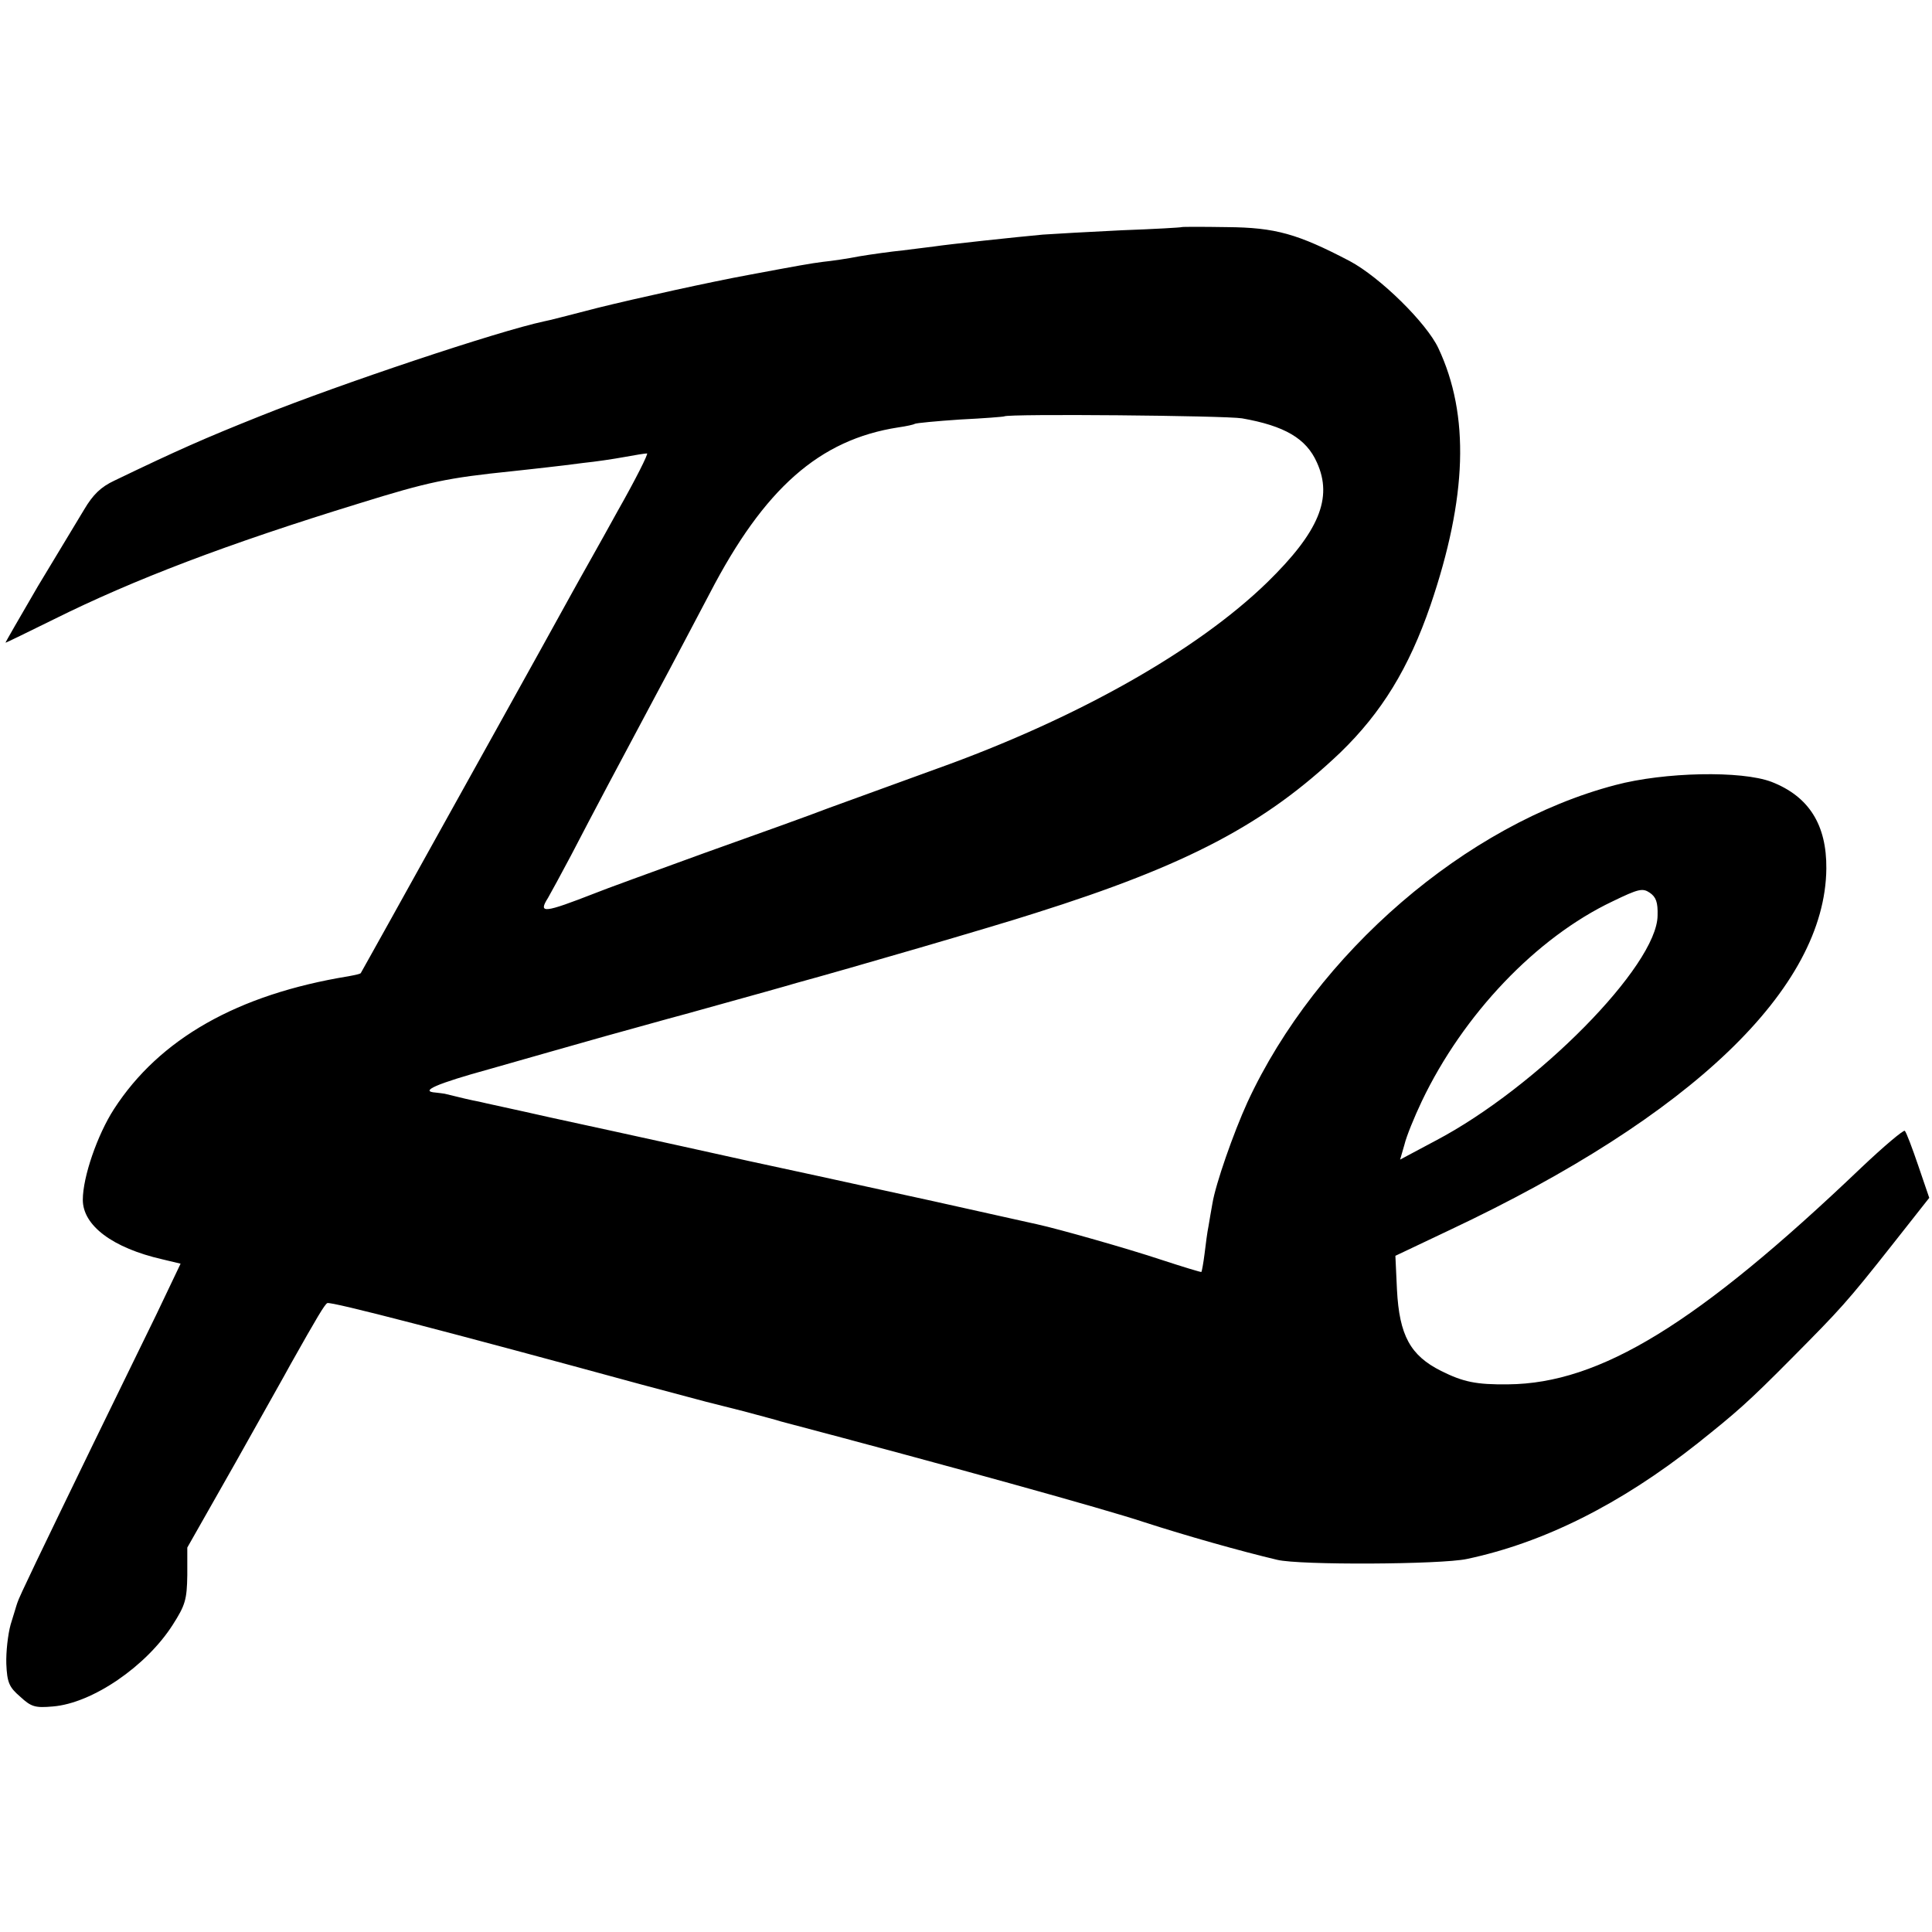 <?xml version="1.0" standalone="no"?>
<!DOCTYPE svg PUBLIC "-//W3C//DTD SVG 20010904//EN"
 "http://www.w3.org/TR/2001/REC-SVG-20010904/DTD/svg10.dtd">
<svg version="1.0" xmlns="http://www.w3.org/2000/svg"
 width="490pt" height="490pt" viewBox="0 0 490 490"
 preserveAspectRatio="xMidYMid meet">
<g transform="translate(0,490) scale(0.1,-0.1)"
fill="#000000" stroke="none">
<path d="M2997 4324 c-1 -1 -69 -5 -152 -8 -82 -4 -172 -9 -200 -11 -66 -6
-243 -25 -275 -30 -14 -2 -50 -6 -80 -10 -30 -3 -80 -10 -110 -15 -30 -6 -72
-12 -92 -14 -32 -4 -65 -10 -188 -33 -98 -18 -284 -59 -385 -84 -66 -17 -127
-33 -135 -34 -117 -25 -515 -158 -722 -241 -140 -56 -206 -85 -368 -163 -34
-16 -54 -35 -77 -74 -17 -28 -70 -116 -117 -194 -46 -79 -83 -143 -82 -143 2
0 57 27 122 59 203 101 439 191 774 294 177 55 224 65 390 82 30 3 71 8 90 10
19 2 60 7 90 11 30 3 77 10 104 15 27 5 52 9 57 9 4 0 -29 -66 -75 -147 -45
-82 -98 -175 -116 -208 -63 -115 -333 -600 -358 -645 -14 -25 -59 -106 -100
-180 -41 -74 -76 -136 -77 -138 -1 -2 -15 -5 -31 -8 -282 -46 -480 -159 -595
-337 -42 -65 -79 -172 -79 -230 0 -65 75 -122 202 -151 l46 -11 -62 -130 c-35
-71 -107 -220 -161 -330 -130 -268 -188 -388 -191 -400 -2 -5 -9 -30 -17 -55
-7 -25 -12 -70 -11 -100 2 -47 7 -59 35 -83 28 -26 38 -29 83 -25 100 8 237
102 304 207 32 50 36 64 37 126 l0 70 122 215 c66 118 130 231 140 250 67 119
86 151 93 155 8 5 315 -75 795 -206 83 -22 157 -42 165 -44 8 -2 51 -13 95
-24 44 -12 87 -23 95 -26 421 -111 824 -223 920 -255 108 -35 246 -74 339 -96
57 -14 415 -12 481 2 194 41 389 138 585 293 99 79 127 103 240 217 123 124
139 141 255 288 l93 118 -28 82 c-15 44 -30 84 -34 88 -3 3 -53 -39 -111 -94
-415 -396 -662 -547 -895 -549 -81 -1 -114 6 -170 34 -78 39 -106 90 -112 206
l-4 86 137 65 c616 290 953 614 956 917 1 111 -44 183 -139 220 -76 29 -272
25 -396 -8 -378 -99 -758 -426 -933 -804 -36 -79 -81 -208 -89 -257 -3 -18 -8
-44 -10 -58 -3 -14 -7 -45 -10 -70 -3 -24 -7 -45 -8 -46 -1 -1 -47 13 -102 31
-84 28 -260 78 -315 90 -8 2 -127 28 -265 59 -219 48 -412 90 -464 101 -9 2
-90 20 -181 40 -91 20 -237 52 -325 71 -88 20 -169 37 -180 40 -17 3 -51 11
-87 20 -5 1 -15 2 -23 3 -42 3 0 22 138 60 83 24 215 61 292 83 77 21 147 41
155 43 8 2 74 20 145 40 72 20 155 43 185 52 125 34 503 144 605 177 387 122
584 226 775 408 104 101 173 213 228 373 93 273 100 482 20 652 -30 64 -148
180 -225 221 -132 69 -188 85 -311 86 -62 1 -114 1 -115 0z m153 -485 c108
-19 163 -51 190 -112 41 -90 5 -176 -126 -304 -179 -174 -484 -346 -839 -473
-110 -40 -234 -85 -275 -100 -41 -16 -183 -67 -315 -114 -132 -48 -256 -93
-275 -101 -131 -51 -146 -53 -120 -12 7 12 33 60 58 107 55 106 124 236 217
410 40 74 100 189 135 255 138 266 278 390 478 421 21 3 39 7 42 9 3 2 55 7
115 11 61 3 111 7 112 8 9 7 560 2 603 -5z m1054 -1261 c-1 -127 -306 -436
-563 -571 l-90 -48 11 38 c5 21 25 70 44 110 105 220 290 415 484 507 66 32
76 34 94 22 16 -11 21 -24 20 -58z"/>
</g>
</svg>
